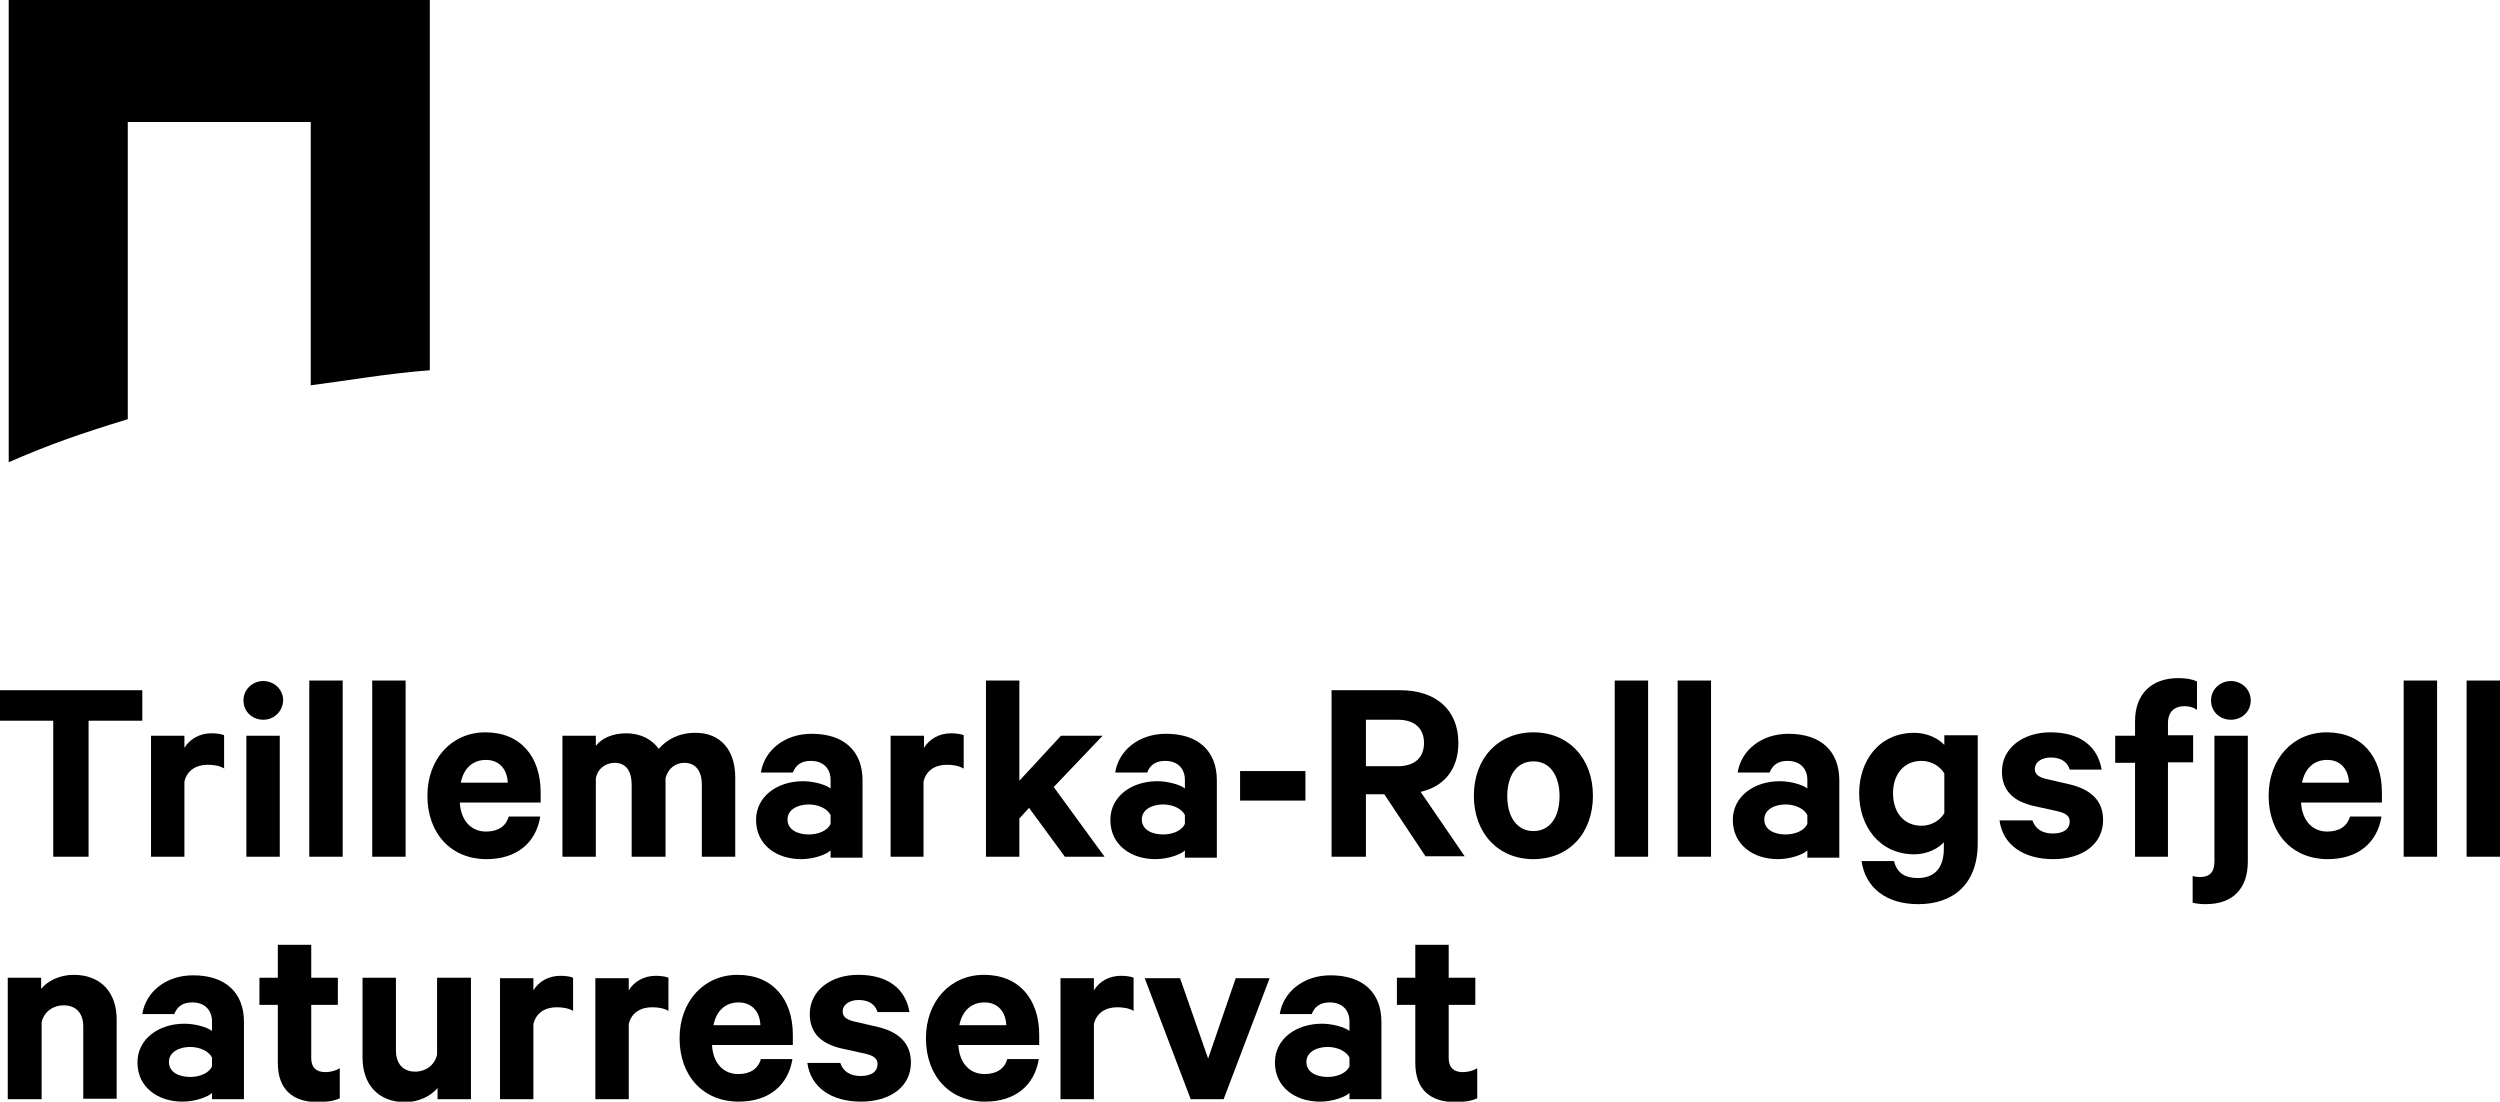 <?xml version="1.0" encoding="utf-8"?>
<!-- Generator: Adobe Illustrator 24.3.0, SVG Export Plug-In . SVG Version: 6.00 Build 0)  -->
<svg version="1.1" xmlns="http://www.w3.org/2000/svg" xmlns:xlink="http://www.w3.org/1999/xlink" x="0px" y="0px"
	 viewBox="0 0 516.5 227.6" style="enable-background:new 0 0 516.5 227.6;" xml:space="preserve">
<g id="Layer_1">
	<path d="M26.4,25.2h37.8v54.4c7.1-0.9,16.3-2.5,24.6-3.1V0H1.8l0,95.5c8.2-3.6,14.8-5.9,24.6-8.9L26.4,25.2z"/>
	<g>
		<path d="M0,142.6h29.4v6.3H18.3V177H11v-28.1H0V142.6z"/>
		<path d="M46.4,158.8c-1-0.6-2.2-0.8-3.5-0.8c-2.4,0-4.3,1.2-4.8,3.5V177h-6.9v-25h6.9v2.5c1.1-1.8,3.1-3,5.6-3
			c1.2,0,2.2,0.2,2.6,0.4V158.8z"/>
		<path d="M54.4,148.7c-2.2,0-4.1-1.6-4.1-4c0-2.3,1.9-4,4.1-4c2.2,0,4.1,1.7,4.1,4C58.4,147.1,56.5,148.7,54.4,148.7z M57.8,177
			h-6.9v-25h6.9V177z"/>
		<path d="M70.8,177h-6.9v-36.4h6.9V177z"/>
		<path d="M83.8,177h-6.9v-36.4h6.9V177z"/>
		<path d="M111.6,168.8c-0.9,5.3-4.8,8.7-11.1,8.7c-7.3,0-12.2-5.3-12.2-13.1c0-7.6,5-13.1,12-13.1c7.3,0,11.4,5.1,11.4,12.4v2.1H95
			c0.2,3.8,2.4,6,5.4,6c2.4,0,4.1-1,4.7-3.1H111.6z M95.2,161.7h9.7c-0.1-2.6-1.6-4.7-4.5-4.7C97.7,157,95.8,158.7,95.2,161.7z"/>
		<path d="M143.7,151.4c5.2,0,8.2,3.6,8.2,9.2V177H145v-14.9c0-2.7-1.2-4.5-3.6-4.5c-1.8,0-3.4,1.1-3.9,3.2V177h-7v-14.9
			c0-2.7-1.1-4.5-3.5-4.5c-1.8,0-3.5,1.1-3.9,3.2V177h-6.9v-25h6.9v2.1c1.2-1.6,3.5-2.6,6.3-2.6c3,0,5.3,1.3,6.7,3.2
			C137.8,152.8,140.2,151.4,143.7,151.4z"/>
		<path d="M171.6,177v-1.3c-0.8,0.8-3.4,1.8-6.1,1.8c-5,0-9.3-2.9-9.3-8.1c0-4.8,4.3-8,9.7-8c2.2,0,4.7,0.7,5.7,1.5v-1.8
			c0-2.1-1.3-3.9-4.1-3.9c-2,0-3.1,0.9-3.7,2.4h-6.6c0.7-4.5,4.8-8,10.5-8c6.7,0,10.5,3.6,10.5,9.6v16H171.6z M171.6,168.4
			c-0.6-1.3-2.5-2.2-4.5-2.2c-2.2,0-4.4,1-4.4,3.1c0,2.2,2.2,3.1,4.4,3.1c2,0,3.9-0.8,4.5-2.2V168.4z"/>
		<path d="M199.1,158.8c-1-0.6-2.2-0.8-3.5-0.8c-2.4,0-4.3,1.2-4.8,3.5V177H184v-25h6.9v2.5c1.1-1.8,3.1-3,5.6-3
			c1.2,0,2.2,0.2,2.6,0.4V158.8z"/>
		<path d="M212.6,166.9l-2,2.2v7.9h-6.9v-36.4h6.9v20.7l8.6-9.3h8.6l-10.1,10.6l10.5,14.4h-8.2L212.6,166.9z"/>
		<path d="M244.8,177v-1.3c-0.8,0.8-3.4,1.8-6.1,1.8c-5,0-9.3-2.9-9.3-8.1c0-4.8,4.3-8,9.7-8c2.2,0,4.7,0.7,5.7,1.5v-1.8
			c0-2.1-1.3-3.9-4.1-3.9c-2,0-3.1,0.9-3.7,2.4h-6.6c0.7-4.5,4.8-8,10.5-8c6.7,0,10.5,3.6,10.5,9.6v16H244.8z M244.8,168.4
			c-0.6-1.3-2.5-2.2-4.5-2.2c-2.2,0-4.4,1-4.4,3.1c0,2.2,2.2,3.1,4.4,3.1c2,0,3.9-0.8,4.5-2.2V168.4z"/>
		<path d="M256.2,159.3h13.5v6.1h-13.5V159.3z"/>
		<path d="M282.2,164.2V177h-7.1v-34.4h14.2c7.2,0,12,3.9,12,10.9c0,5.5-3,9-7.8,10.1l9.1,13.3h-8.1l-8.5-12.8H282.2z M282.2,158.3
			h6.6c3.6,0,5.4-1.9,5.4-4.8c0-2.9-1.8-4.8-5.4-4.8h-6.6V158.3z"/>
		<path d="M316.8,177.5c-7.3,0-12.3-5.4-12.3-13.1c0-7.7,5-13.1,12.3-13.1c7.3,0,12.3,5.4,12.3,13.1
			C329.1,172.2,324.1,177.5,316.8,177.5z M316.8,157.3c-3.5,0-5.4,3-5.4,7.2c0,4.1,1.9,7.2,5.4,7.2c3.5,0,5.4-3,5.4-7.2
			C322.2,160.3,320.3,157.3,316.8,157.3z"/>
		<path d="M340.5,177h-6.9v-36.4h6.9V177z"/>
		<path d="M353.5,177h-6.9v-36.4h6.9V177z"/>
		<path d="M373.4,177v-1.3c-0.8,0.8-3.4,1.8-6.1,1.8c-5,0-9.3-2.9-9.3-8.1c0-4.8,4.3-8,9.7-8c2.2,0,4.7,0.7,5.7,1.5v-1.8
			c0-2.1-1.3-3.9-4.1-3.9c-2,0-3.1,0.9-3.7,2.4H359c0.7-4.5,4.8-8,10.5-8c6.7,0,10.5,3.6,10.5,9.6v16H373.4z M373.4,168.4
			c-0.6-1.3-2.5-2.2-4.5-2.2c-2.2,0-4.4,1-4.4,3.1c0,2.2,2.2,3.1,4.4,3.1c2,0,3.9-0.8,4.5-2.2V168.4z"/>
		<path d="M401.7,173.9c-1.1,1.3-3.4,2.6-6.2,2.6c-7.2,0-11.4-5.8-11.4-12.6c0-6.7,4.1-12.5,11.4-12.5c2.7,0,5,1.2,6.2,2.5v-2h6.9
			v22.3c0,8.6-5.2,12.6-12.3,12.6c-6.5,0-10.9-3.3-11.7-8.9h6.7c0.6,2.4,2.2,3.5,4.9,3.5c3.5,0,5.4-2.1,5.4-6.1V173.9z M401.7,159.8
			c-0.8-1.4-2.6-2.6-4.7-2.6c-3.7,0-5.9,2.8-5.9,6.7c0,3.9,2.2,6.7,5.9,6.7c2.1,0,3.9-1.2,4.7-2.6V159.8z"/>
		<path d="M419.9,169.5c0.6,1.8,2.1,2.7,4.2,2.7c2.1,0,3.5-0.8,3.5-2.5c0-1.1-0.8-1.7-2.5-2.1l-5-1.1c-3.8-0.9-6.5-2.9-6.5-7.1
			c0-4.9,4.4-8.1,10-8.1c6.3,0,9.8,3,10.6,7.7h-6.6c-0.4-1.4-1.6-2.5-3.9-2.5c-1.7,0-3.3,0.8-3.3,2.4c0,1,0.7,1.6,2.2,2l5.2,1.2
			c4.4,1.1,6.7,3.5,6.7,7.3c0,5.1-4.4,8.1-10.3,8.1c-6.1,0-10.4-2.9-11.1-8H419.9z"/>
		<path d="M453.8,146.6c-0.7-0.5-1.6-0.7-2.5-0.7c-2.1,0-3.4,1.2-3.4,3.5v2.5h5.2v5.6h-5.2V177h-6.8v-19.4H437v-5.6h4.1v-3
			c0-5.7,3.5-8.9,8.9-8.9c1.6,0,2.9,0.2,3.9,0.7V146.6z"/>
		<path d="M464.4,178c0,5.5-3,8.8-8.7,8.8c-0.9,0-2-0.1-2.7-0.3V181c0.4,0.1,1,0.2,1.5,0.2c2,0,3-1,3-3.2v-26h6.9V178z M460.9,148.7
			c-2.2,0-4.1-1.6-4.1-4c0-2.3,1.9-4,4.1-4c2.2,0,4.1,1.7,4.1,4C465,147.1,463.1,148.7,460.9,148.7z"/>
		<path d="M492,168.8c-0.9,5.3-4.8,8.7-11.1,8.7c-7.3,0-12.2-5.3-12.2-13.1c0-7.6,5-13.1,12-13.1c7.3,0,11.4,5.1,11.4,12.4v2.1
			h-16.7c0.2,3.8,2.4,6,5.4,6c2.4,0,4.1-1,4.7-3.1H492z M475.6,161.7h9.7c-0.1-2.6-1.6-4.7-4.5-4.7
			C478.1,157,476.2,158.7,475.6,161.7z"/>
		<path d="M503.5,177h-6.9v-36.4h6.9V177z"/>
		<path d="M516.5,177h-6.9v-36.4h6.9V177z"/>
		<path d="M1.6,202h6.9v2.3c1.3-1.6,3.8-2.9,6.7-2.9c5.7,0,8.9,3.7,8.9,9.2v16.4h-6.9v-14.9c0-2.6-1.3-4.4-4.1-4.4
			c-2.1,0-4,1.3-4.5,3.5v15.9H1.6V202z"/>
		<path d="M43.8,227.1v-1.3c-0.8,0.8-3.4,1.8-6.1,1.8c-5,0-9.3-2.9-9.3-8.1c0-4.8,4.3-8,9.7-8c2.2,0,4.7,0.7,5.7,1.5V211
			c0-2.1-1.3-3.9-4.1-3.9c-2,0-3.1,0.9-3.7,2.4h-6.6c0.7-4.5,4.8-8,10.5-8c6.7,0,10.5,3.6,10.5,9.6v16H43.8z M43.8,218.5
			c-0.6-1.3-2.5-2.2-4.5-2.2c-2.2,0-4.4,1-4.4,3.1c0,2.2,2.2,3.1,4.4,3.1c2,0,3.9-0.8,4.5-2.2V218.5z"/>
		<path d="M57.4,207.6h-3.8V202h3.8v-6.8h6.9v6.8h5.5v5.6h-5.5v11c0,2,1.1,2.9,2.9,2.9c1.1,0,2.2-0.3,3-0.8v6.2
			c-1,0.5-2.6,0.8-4.5,0.8c-5.1,0-8.3-2.5-8.3-8.1V207.6z"/>
		<path d="M97.3,227.1h-6.9v-2.3c-1.4,1.6-3.8,2.9-6.7,2.9c-5.6,0-8.8-3.7-8.8-9.2V202h6.9v15c0,2.6,1.3,4.4,4,4.4
			c2.1,0,4-1.3,4.5-3.5V202h7V227.1z"/>
		<path d="M118.5,208.9c-1-0.6-2.2-0.8-3.5-0.8c-2.4,0-4.3,1.2-4.8,3.5v15.5h-6.9v-25h6.9v2.5c1.1-1.8,3.1-3,5.6-3
			c1.2,0,2.2,0.2,2.6,0.4V208.9z"/>
		<path d="M138.2,208.9c-1-0.6-2.2-0.8-3.5-0.8c-2.4,0-4.3,1.2-4.8,3.5v15.5H123v-25h6.9v2.5c1.1-1.8,3.1-3,5.6-3
			c1.2,0,2.2,0.2,2.6,0.4V208.9z"/>
		<path d="M163.7,218.9c-0.9,5.3-4.8,8.7-11.1,8.7c-7.3,0-12.2-5.3-12.2-13.1c0-7.6,5-13.1,12-13.1c7.3,0,11.4,5.1,11.4,12.4v2.1
			h-16.7c0.2,3.8,2.4,6,5.4,6c2.4,0,4.1-1,4.7-3.1H163.7z M147.4,211.8h9.7c-0.1-2.6-1.6-4.7-4.5-4.7
			C149.9,207.1,148,208.8,147.4,211.8z"/>
		<path d="M173.6,219.6c0.6,1.8,2.1,2.7,4.2,2.7c2.1,0,3.5-0.8,3.5-2.5c0-1.1-0.8-1.7-2.5-2.1l-5-1.1c-3.8-0.9-6.5-2.9-6.5-7.1
			c0-4.9,4.4-8.1,10-8.1c6.3,0,9.8,3,10.6,7.7h-6.6c-0.4-1.4-1.6-2.5-3.9-2.5c-1.7,0-3.3,0.8-3.3,2.4c0,1,0.7,1.6,2.2,2l5.2,1.2
			c4.4,1.1,6.7,3.5,6.7,7.3c0,5.1-4.4,8.1-10.3,8.1c-6.1,0-10.4-2.9-11.1-8H173.6z"/>
		<path d="M214.6,218.9c-0.9,5.3-4.8,8.7-11.1,8.7c-7.3,0-12.2-5.3-12.2-13.1c0-7.6,5-13.1,12-13.1c7.3,0,11.4,5.1,11.4,12.4v2.1
			H198c0.2,3.8,2.4,6,5.4,6c2.4,0,4.1-1,4.7-3.1H214.6z M198.2,211.8h9.7c-0.1-2.6-1.6-4.7-4.5-4.7
			C200.7,207.1,198.8,208.8,198.2,211.8z"/>
		<path d="M234.3,208.9c-1-0.6-2.2-0.8-3.5-0.8c-2.4,0-4.3,1.2-4.8,3.5v15.5h-6.9v-25h6.9v2.5c1.1-1.8,3.1-3,5.6-3
			c1.2,0,2.2,0.2,2.6,0.4V208.9z"/>
		<path d="M246,227.1l-9.5-25h7.3l5.8,16.6l5.7-16.6h7l-9.5,25H246z"/>
		<path d="M278.8,227.1v-1.3c-0.8,0.8-3.4,1.8-6.1,1.8c-5,0-9.3-2.9-9.3-8.1c0-4.8,4.3-8,9.7-8c2.2,0,4.7,0.7,5.7,1.5V211
			c0-2.1-1.3-3.9-4.1-3.9c-2,0-3.1,0.9-3.7,2.4h-6.6c0.7-4.5,4.8-8,10.5-8c6.7,0,10.5,3.6,10.5,9.6v16H278.8z M278.8,218.5
			c-0.6-1.3-2.5-2.2-4.5-2.2c-2.2,0-4.4,1-4.4,3.1c0,2.2,2.2,3.1,4.4,3.1c2,0,3.9-0.8,4.5-2.2V218.5z"/>
		<path d="M292.4,207.6h-3.8V202h3.8v-6.8h6.9v6.8h5.5v5.6h-5.5v11c0,2,1.1,2.9,2.9,2.9c1.1,0,2.2-0.3,3-0.8v6.2
			c-1,0.5-2.6,0.8-4.5,0.8c-5.1,0-8.3-2.5-8.3-8.1V207.6z"/>
	</g>
</g>
<g id="Layer_2">
</g>
</svg>

